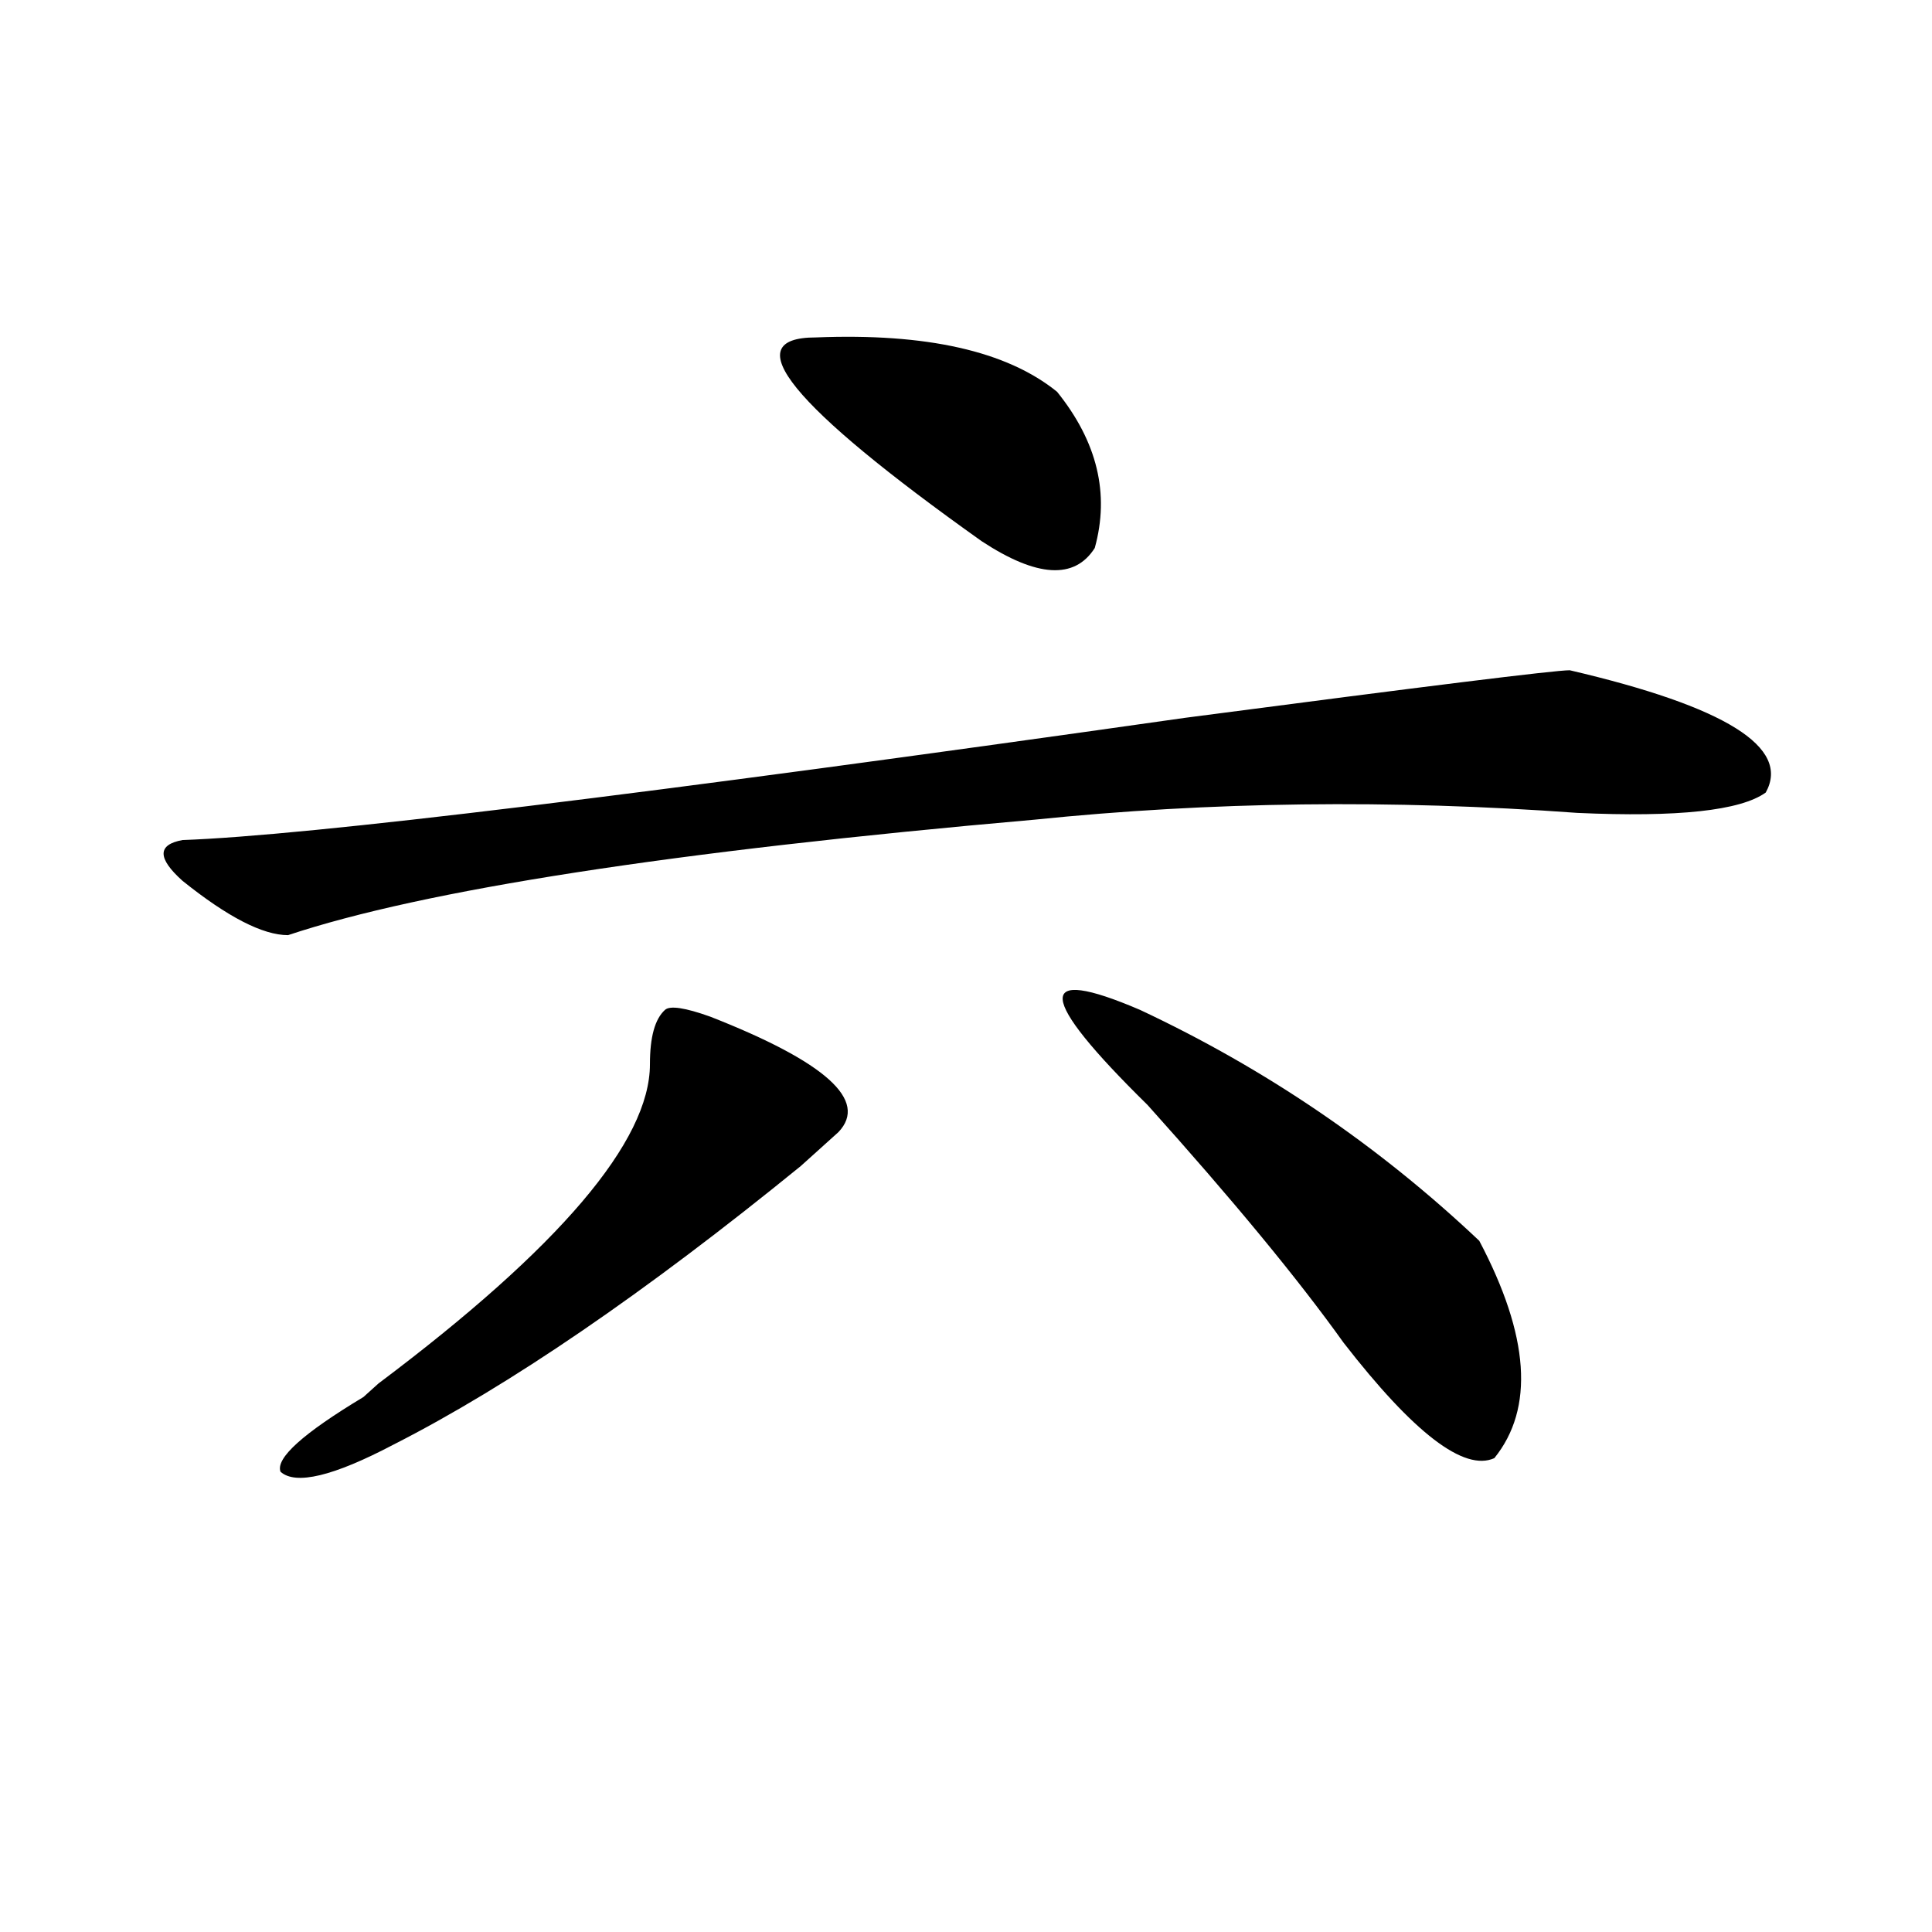 <?xml version="1.0" encoding="utf-8"?>
<!-- Generator: Adobe Illustrator 16.0.0, SVG Export Plug-In . SVG Version: 6.00 Build 0)  -->
<!DOCTYPE svg PUBLIC "-//W3C//DTD SVG 1.1//EN" "http://www.w3.org/Graphics/SVG/1.1/DTD/svg11.dtd">
<svg version="1.1" id="图层_1" xmlns="http://www.w3.org/2000/svg" xmlns:xlink="http://www.w3.org/1999/xlink" x="0px" y="0px"
	 width="1000px" height="1000px" viewBox="0 0 1000 1000" enable-background="new 0 0 1000 1000" xml:space="preserve">
<path d="M812.492,346.922c80.607,18.787,114.448,39.881,101.461,63.281c-13.049,9.394-45.548,12.909-97.559,10.547
	c-96.278-7.031-189.935-5.822-280.969,3.516c-187.313,16.425-316.09,36.365-386.332,59.766c-13.049,0-31.219-9.338-54.633-28.125
	c-13.049-11.7-13.049-18.731,0-21.094c64.998-2.307,238.043-23.4,519.012-63.281C738.348,355.162,804.688,346.922,812.492,346.922z
	 M367.625,526.219c59.815,23.456,81.949,43.396,66.34,59.766c-2.622,2.362-9.146,8.24-19.512,17.578
	c-80.669,65.644-150.911,113.709-210.727,144.141c-31.219,16.425-50.73,21.094-58.535,14.063
	c-2.622-7.031,11.707-19.885,42.926-38.672l7.805-7.031c93.656-70.313,140.484-125.354,140.484-165.234
	c0-14.063,2.561-23.4,7.805-28.125C346.771,520.396,354.576,521.55,367.625,526.219z M422.258,174.656
	c57.193-2.307,98.839,7.031,124.875,28.125c20.792,25.818,27.316,52.734,19.512,80.859c-10.427,16.425-29.938,15.271-58.535-3.516
	C409.209,209.813,380.612,174.656,422.258,174.656z M590.059,522.703c64.998,30.487,123.533,70.313,175.605,119.531
	c25.975,49.219,28.597,86.737,7.805,112.5c-15.609,7.031-41.646-12.854-78.047-59.766c-23.414-32.794-57.255-73.828-101.461-123.047
	C536.706,515.672,535.426,499.303,590.059,522.703z"/>
</svg>
